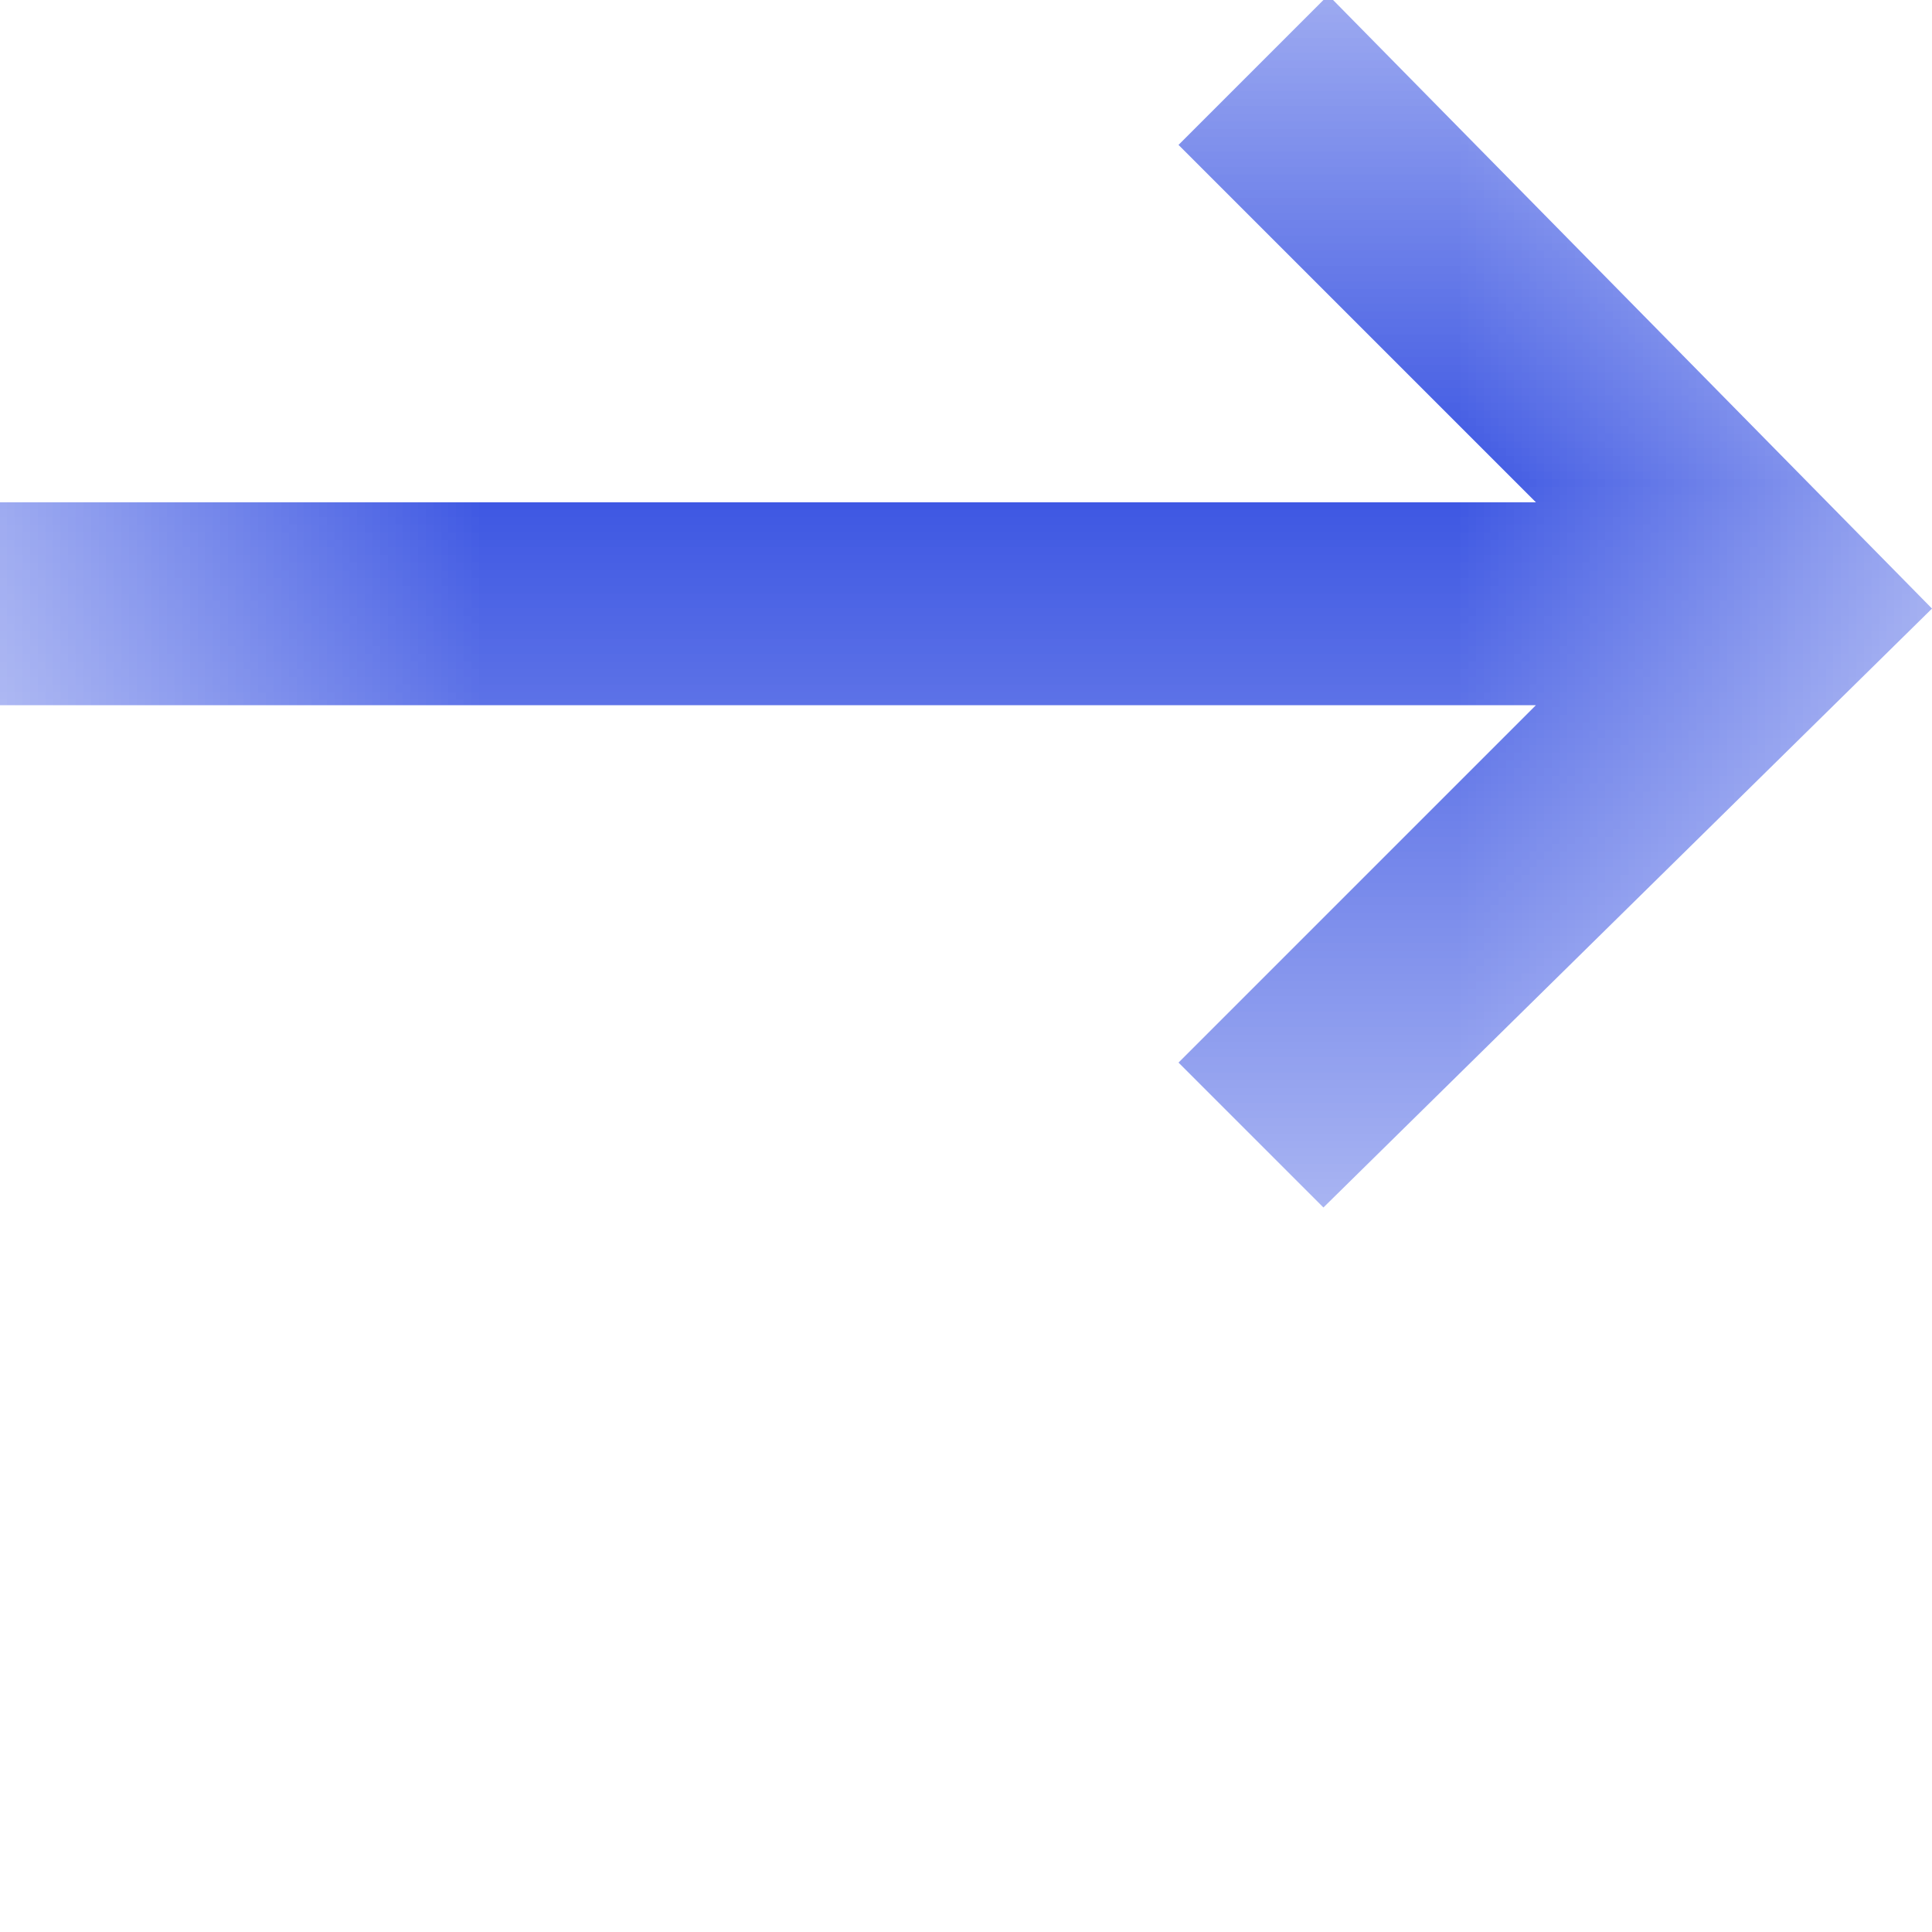 <svg xmlns="http://www.w3.org/2000/svg" fill="none" viewBox="0 0 2 2"><g clip-path="url(#a)"><mask id="b" width="2" height="2" x="0" y="0" maskUnits="userSpaceOnUse" style="mask-type:luminance"><path fill="#fff" d="M2 0H0v1.25h2V0z"/></mask><g mask="url(#b)"><path fill="#3B55E2" d="M1.38 0 2 .63l-.63.62-.15-.15.37-.37H0V.52h1.59L1.22.15 1.37 0h.01z"/></g></g><defs><clipPath id="a"><path fill="#fff" d="M0 0H2V2H0z"/></clipPath></defs></svg>